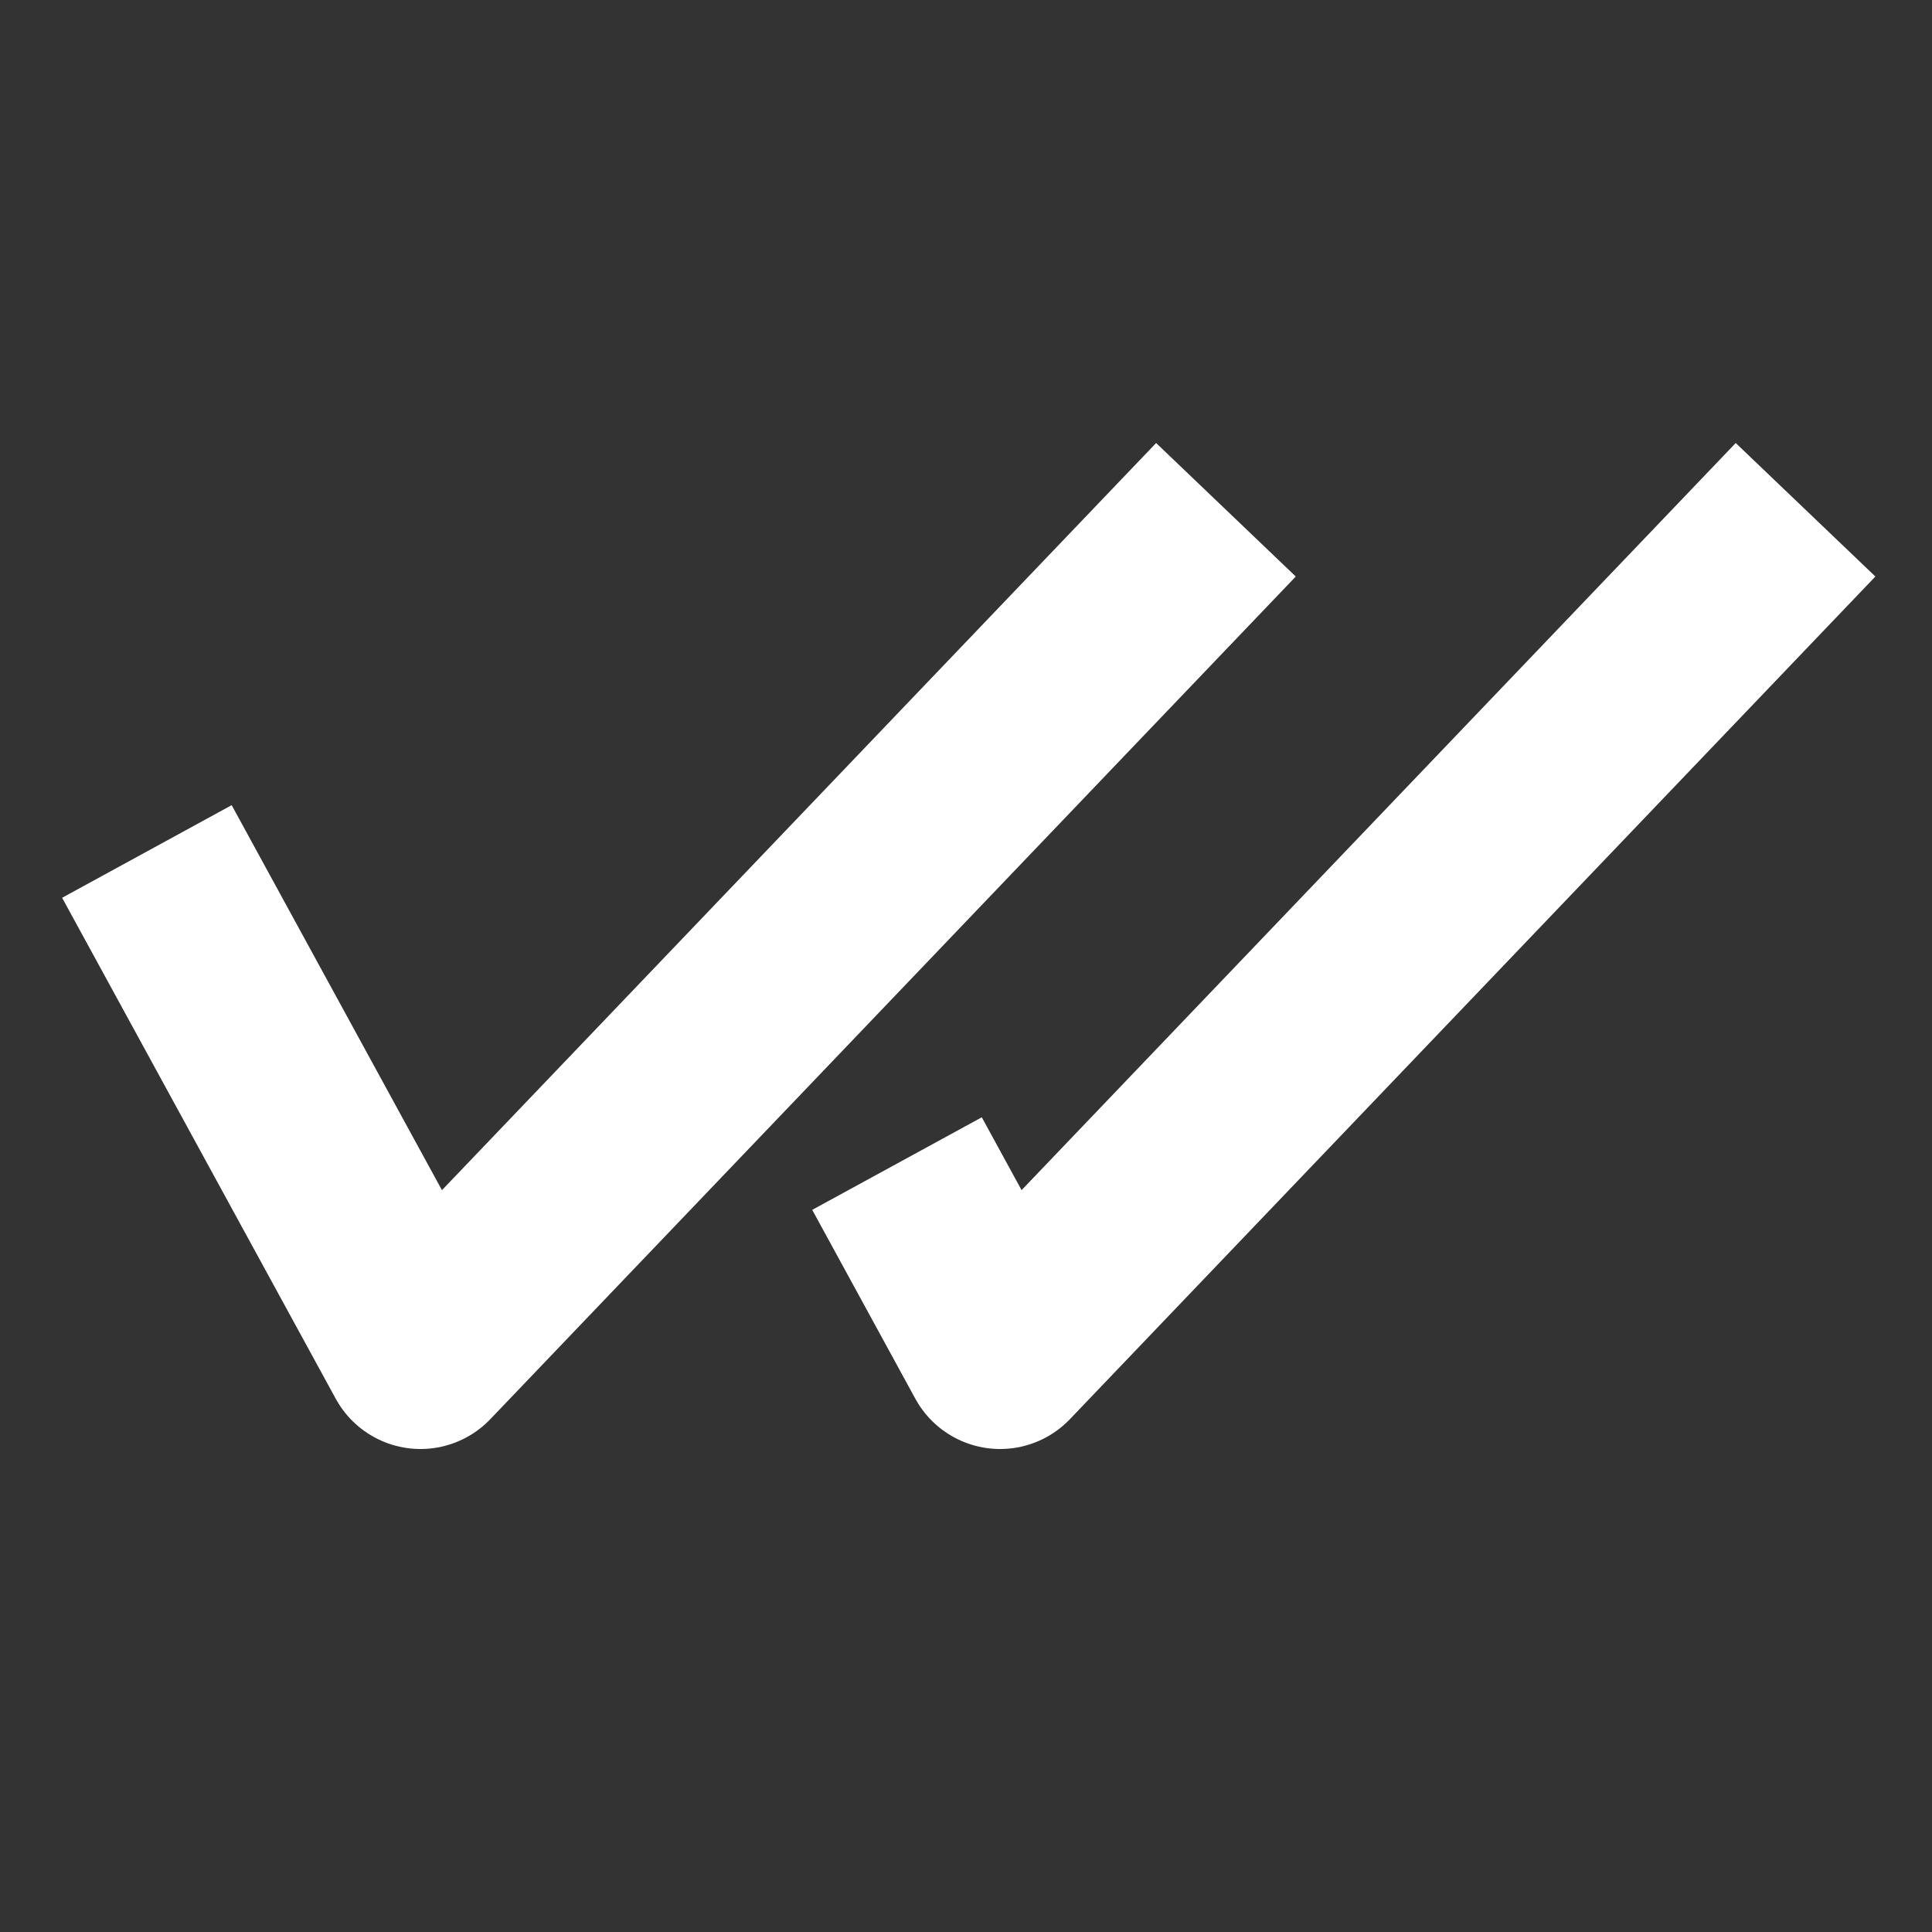 <svg width="20" height="20" fill="none" xmlns="http://www.w3.org/2000/svg"><rect width="100%" height="100%" fill="#333333" stroke="none"/><path d="M2 9.692L4.353 14 12 6m6 0l-7.647 8-.588-1.077" stroke="#fff" stroke-width="2" stroke-linecap="square" stroke-linejoin="round"/></svg>